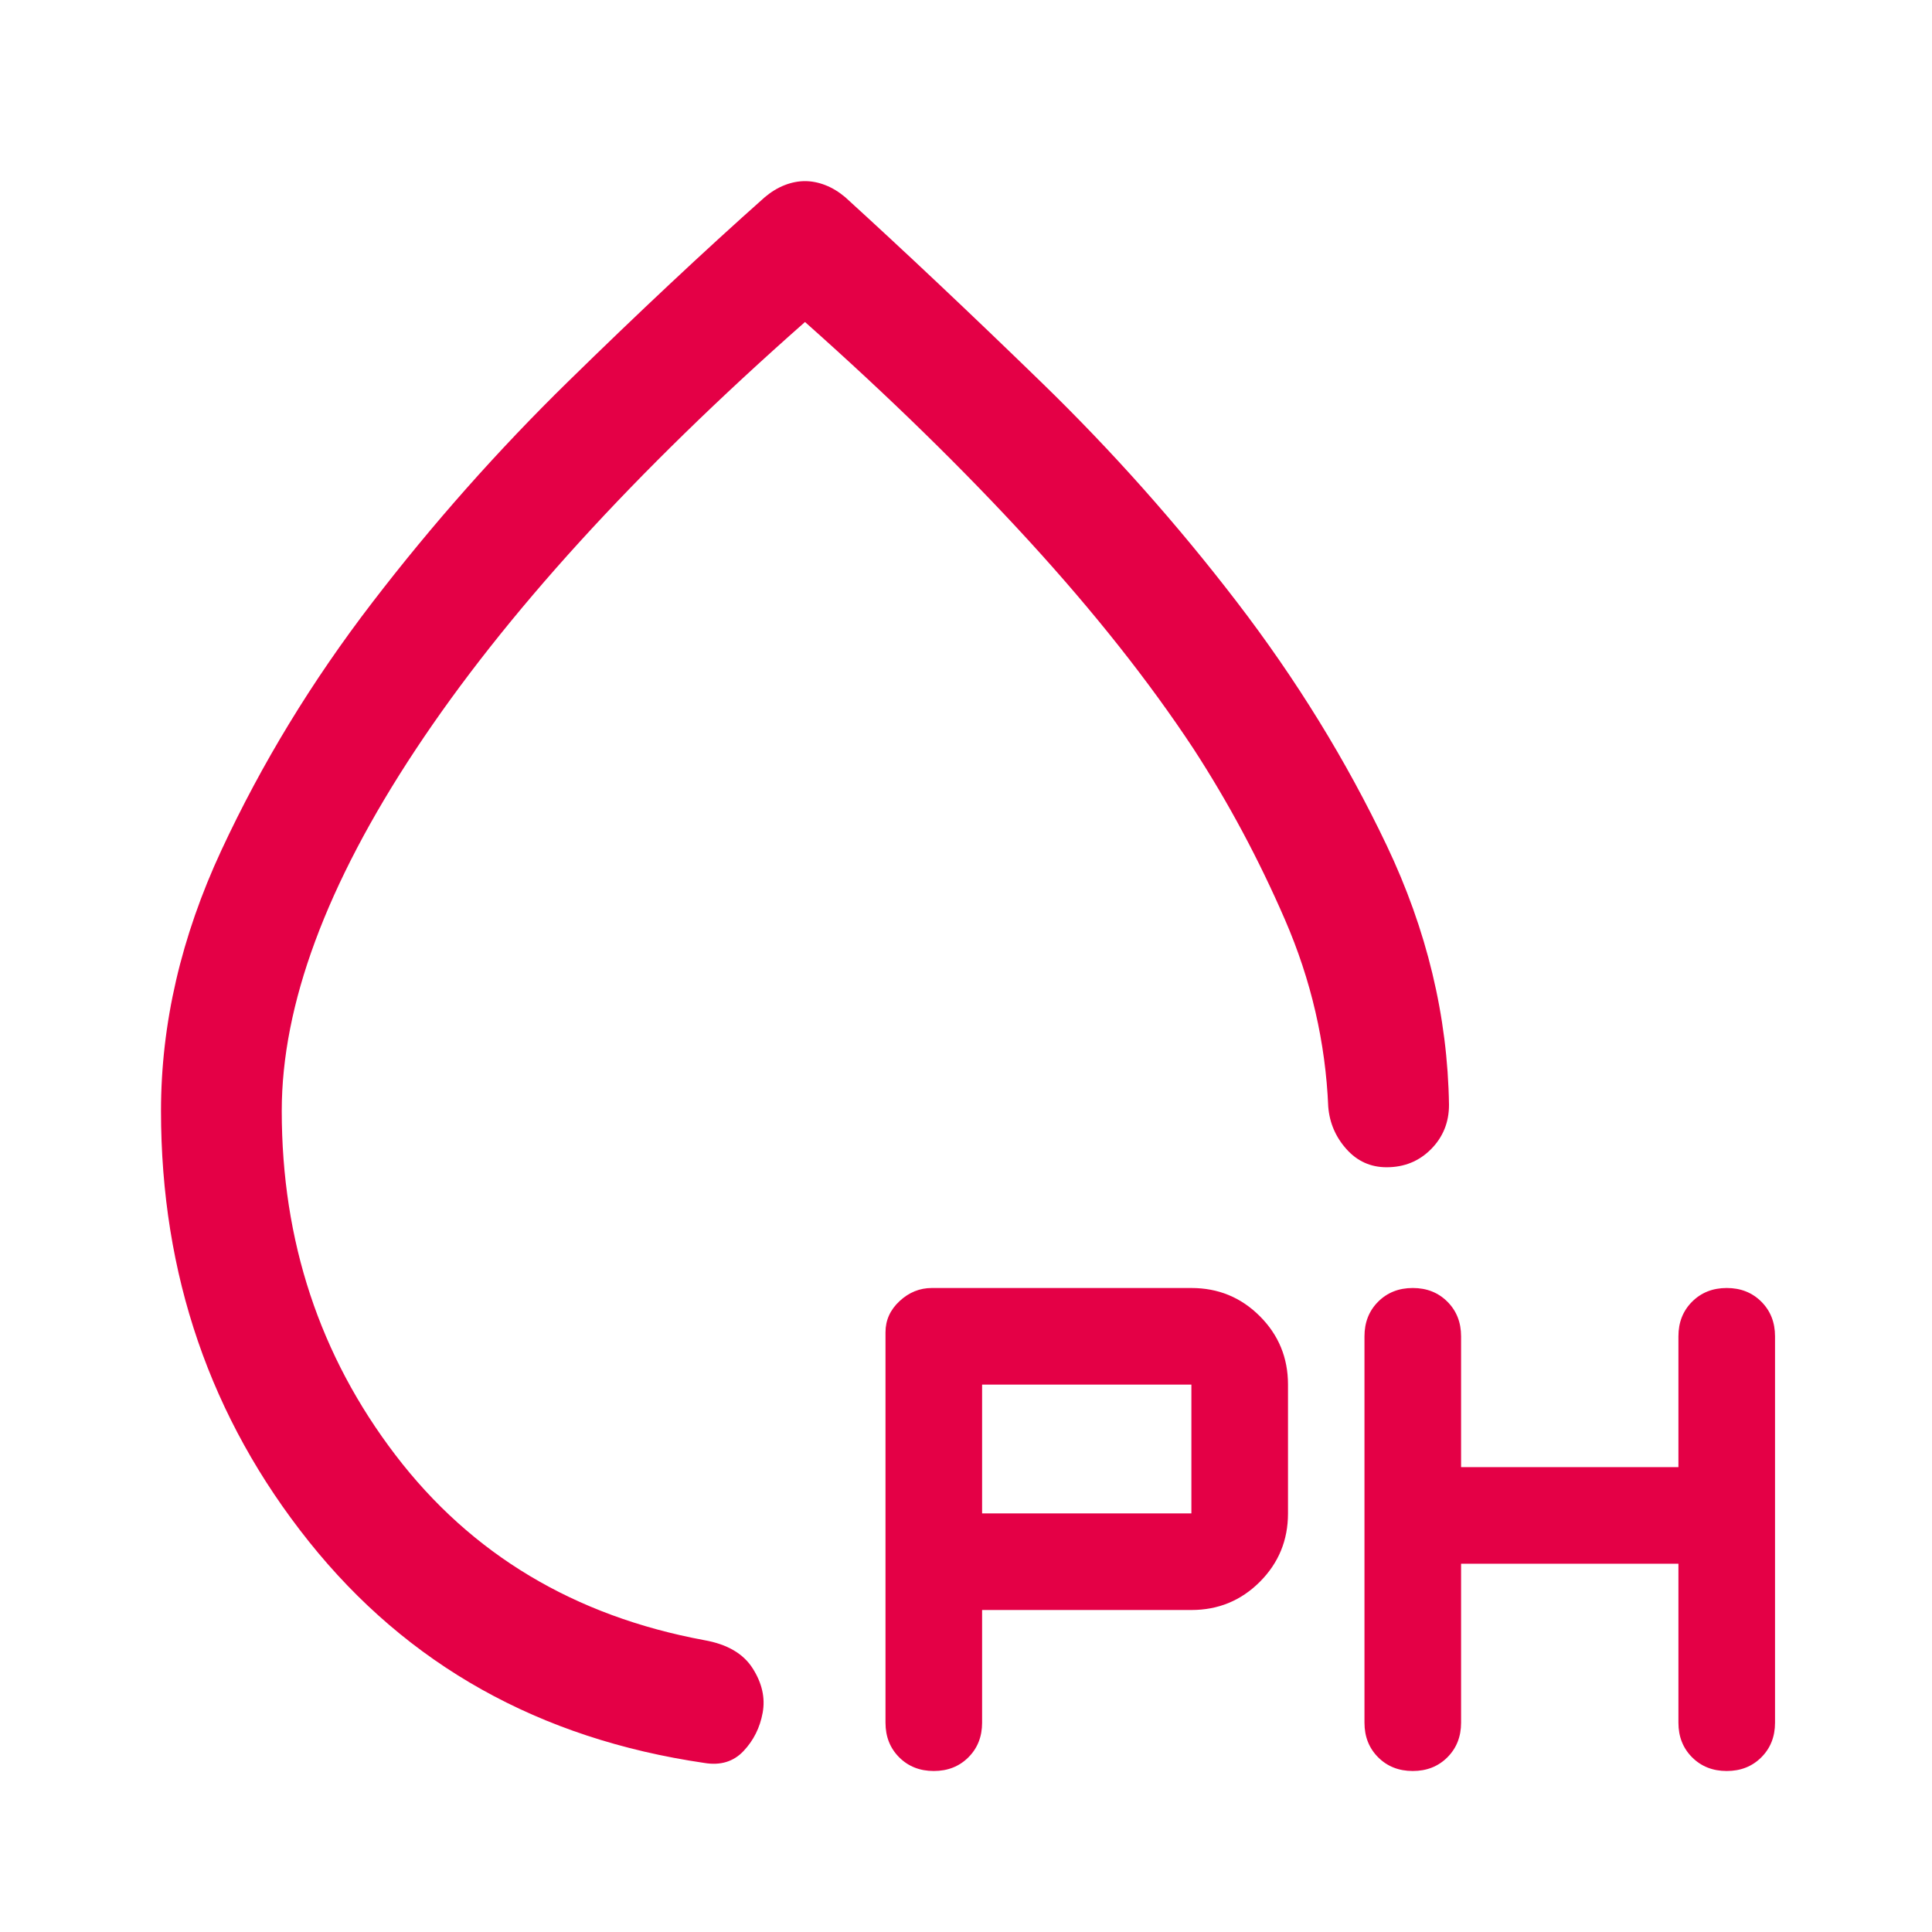 <svg xmlns="http://www.w3.org/2000/svg" height="48px" viewBox="0 -960 960 960" width="48px" fill="#E40046"><path d="M400-870q5 0 10.13 2 5.13 2 9.87 6 45 41 97.5 92t97 109Q659-603 689-540t31 129q0 13-8.91 22-8.92 9-22.09 9-11.9 0-19.95-9-8.05-9-9.05-21-2-48-21.5-93T593-588q-33-50-81.5-103T400-800Q273-688 206.5-587.5T140-408q0 97 56.5 171T350-145q17 3 24 14t4.96 22.08q-2.03 11.09-9.5 19Q362-82 350-84q-123-18-196.5-110T80-408q0-65.01 30-129.5 30-64.5 74.92-123.03t97.5-110Q335-822 380-862q4.74-4 9.87-6 5.13-2 10.13-2Zm0 400Zm192 310H488v56q0 10.4-6.8 17.2Q474.4-80 464-80q-10.4 0-17.2-6.8-6.8-6.8-6.8-17.2v-194q0-9 7-15.5t16-6.5h129q20 0 34 14t14 34v64q0 20-14 34t-34 14Zm134-23v79q0 10.4-6.8 17.2Q712.4-80 702-80q-10.4 0-17.2-6.8-6.8-6.8-6.8-17.2v-192q0-10.4 6.8-17.2 6.8-6.8 17.2-6.8 10.4 0 17.2 6.8 6.8 6.8 6.8 17.2v65h108v-65q0-10.4 6.8-17.2 6.8-6.8 17.2-6.8 10.4 0 17.2 6.8 6.8 6.8 6.8 17.2v192q0 10.4-6.8 17.2Q868.4-80 858-80q-10.4 0-17.2-6.8-6.8-6.8-6.8-17.2v-79H726Zm-238-25h104v-64H488v64Z"/></svg>